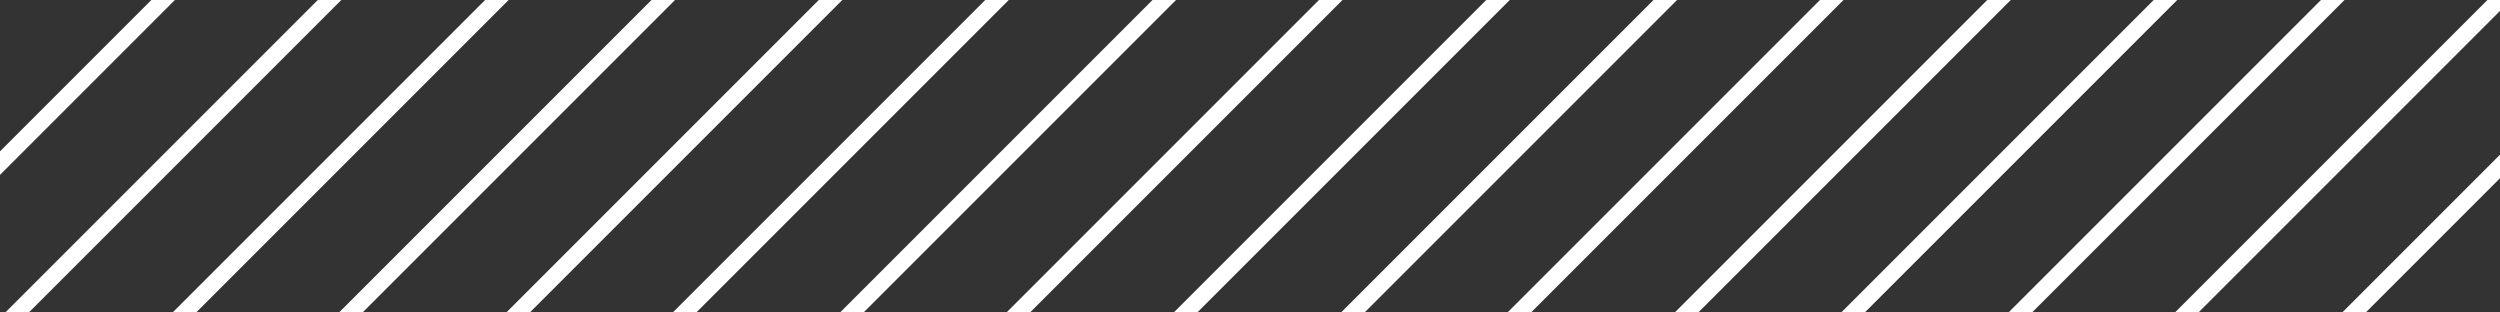 <?xml version="1.0" encoding="utf-8"?>
<!-- Generator: Adobe Illustrator 27.8.1, SVG Export Plug-In . SVG Version: 6.00 Build 0)  -->
<svg version="1.1" id="Layer_1" xmlns="http://www.w3.org/2000/svg" xmlns:xlink="http://www.w3.org/1999/xlink" x="0px" y="0px"
	 width="300.4px" height="37.5px" viewBox="0 0 300.4 37.5" style="enable-background:new 0 0 300.4 37.5;" xml:space="preserve">
<rect x="0" y="0" width="300.4" height="37.5" fill="#333333" stroke="none"/>
<style type="text/css">
	.st0{fill:none;stroke:#FFFFFF;stroke-width:2;stroke-miterlimit:10;}
</style>
<line class="st0" x1="-4.4" y1="44" x2="44.6" y2="-5"/>
<line class="st0" x1="15.7" y1="44" x2="64.7" y2="-5"/>
<line class="st0" x1="-24.4" y1="44" x2="24.6" y2="-5"/>
<line class="st0" x1="55.8" y1="44" x2="104.8" y2="-5"/>
<line class="st0" x1="75.8" y1="44" x2="124.8" y2="-5"/>
<line class="st0" x1="35.7" y1="44" x2="84.7" y2="-5"/>
<line class="st0" x1="115.9" y1="44" x2="164.9" y2="-5"/>
<line class="st0" x1="136" y1="44" x2="185" y2="-5"/>
<line class="st0" x1="95.9" y1="44" x2="144.9" y2="-5"/>
<line class="st0" x1="176.1" y1="44" x2="225.1" y2="-5"/>
<line class="st0" x1="196.2" y1="44" x2="245.2" y2="-5"/>
<line class="st0" x1="156.1" y1="44" x2="205.1" y2="-5"/>
<line class="st0" x1="236.3" y1="44" x2="285.3" y2="-5"/>
<line class="st0" x1="256.3" y1="44" x2="305.3" y2="-5"/>
<line class="st0" x1="216.2" y1="44" x2="265.2" y2="-5"/>
<line class="st0" x1="276.4" y1="44" x2="325.4" y2="-5"/>
</svg>
